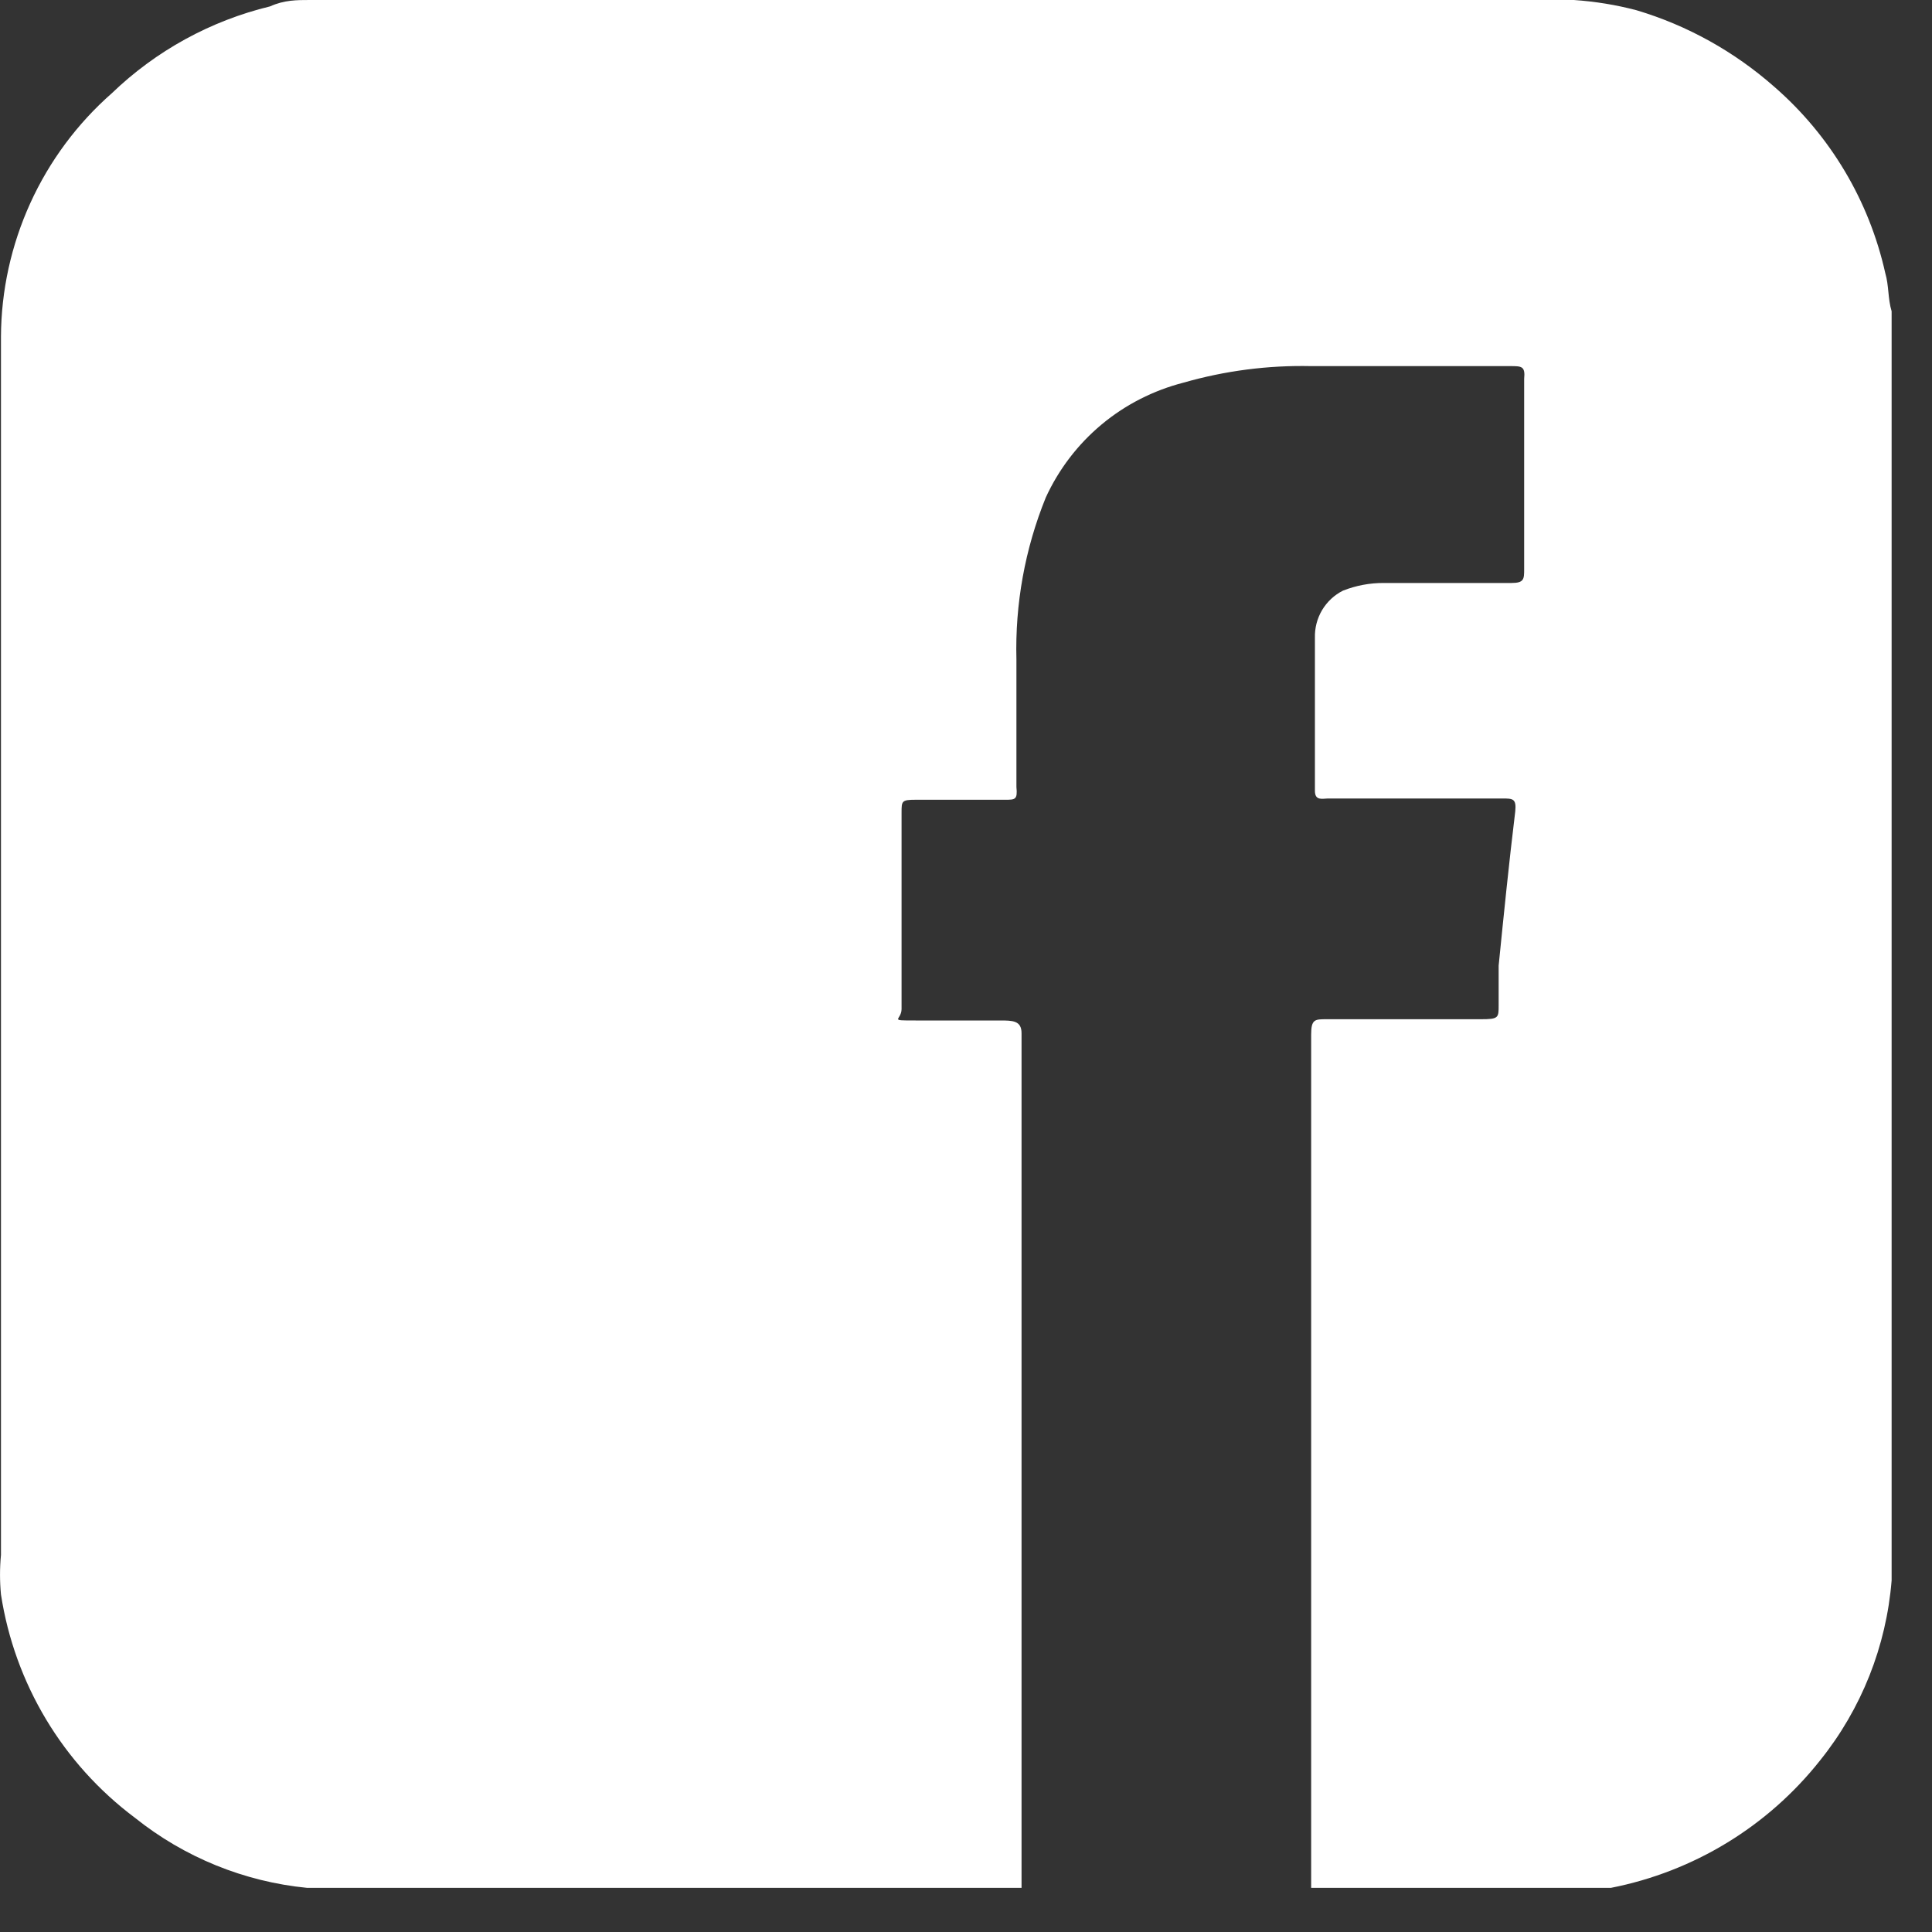 <svg width="20" height="20" viewBox="0 0 20 20" fill="none" xmlns="http://www.w3.org/2000/svg">
<rect x="0" y="0" width="20" height="20" fill="#333333" stroke="none"/>
<path d="M19.516 2.826C19.349 2.077 18.946 1.401 18.367 0.898C17.954 0.534 17.468 0.263 16.941 0.106C16.729 0.05 16.512 0.015 16.293 0L3.206 0C3.073 0 2.941 0 2.796 0.066C2.18 0.215 1.615 0.525 1.159 0.964C0.8 1.279 0.512 1.667 0.314 2.102C0.116 2.537 0.012 3.008 0.01 3.486V16.097C-0.003 16.233 -0.003 16.37 0.01 16.506C0.152 17.428 0.649 18.258 1.396 18.817C1.908 19.227 2.527 19.479 3.179 19.543H10.575V17.166V16.849C10.575 14.79 10.575 12.743 10.575 10.696C10.575 10.564 10.482 10.564 10.35 10.564C10.218 10.564 9.769 10.564 9.479 10.564C9.188 10.564 9.333 10.564 9.333 10.445C9.333 9.758 9.333 9.125 9.333 8.412C9.333 8.293 9.333 8.279 9.479 8.279H10.403C10.509 8.279 10.535 8.279 10.522 8.147V6.827C10.507 6.253 10.61 5.682 10.826 5.15C10.96 4.858 11.157 4.6 11.404 4.394C11.651 4.188 11.941 4.041 12.252 3.961C12.681 3.838 13.126 3.78 13.573 3.79H15.633C15.752 3.79 15.791 3.79 15.778 3.922V5.889C15.778 5.995 15.778 6.035 15.646 6.035C15.197 6.035 14.761 6.035 14.326 6.035C14.181 6.034 14.038 6.061 13.903 6.114C13.813 6.159 13.738 6.229 13.686 6.316C13.635 6.402 13.609 6.502 13.612 6.602C13.612 7.131 13.612 7.659 13.612 8.187C13.612 8.293 13.692 8.266 13.745 8.266H15.554C15.659 8.266 15.699 8.266 15.686 8.398C15.62 8.94 15.567 9.468 15.514 9.996C15.514 10.128 15.514 10.273 15.514 10.405C15.514 10.537 15.514 10.551 15.329 10.551H13.731C13.612 10.551 13.573 10.551 13.573 10.709C13.573 11.779 13.573 12.862 13.573 13.931C13.573 15.001 13.573 16.097 13.573 17.18V19.543H16.293C16.425 19.543 16.558 19.543 16.676 19.543C17.533 19.375 18.301 18.907 18.842 18.223C19.27 17.69 19.527 17.042 19.582 16.361V3.222C19.542 3.09 19.555 2.958 19.516 2.826Z" fill="white"/>
</svg>
